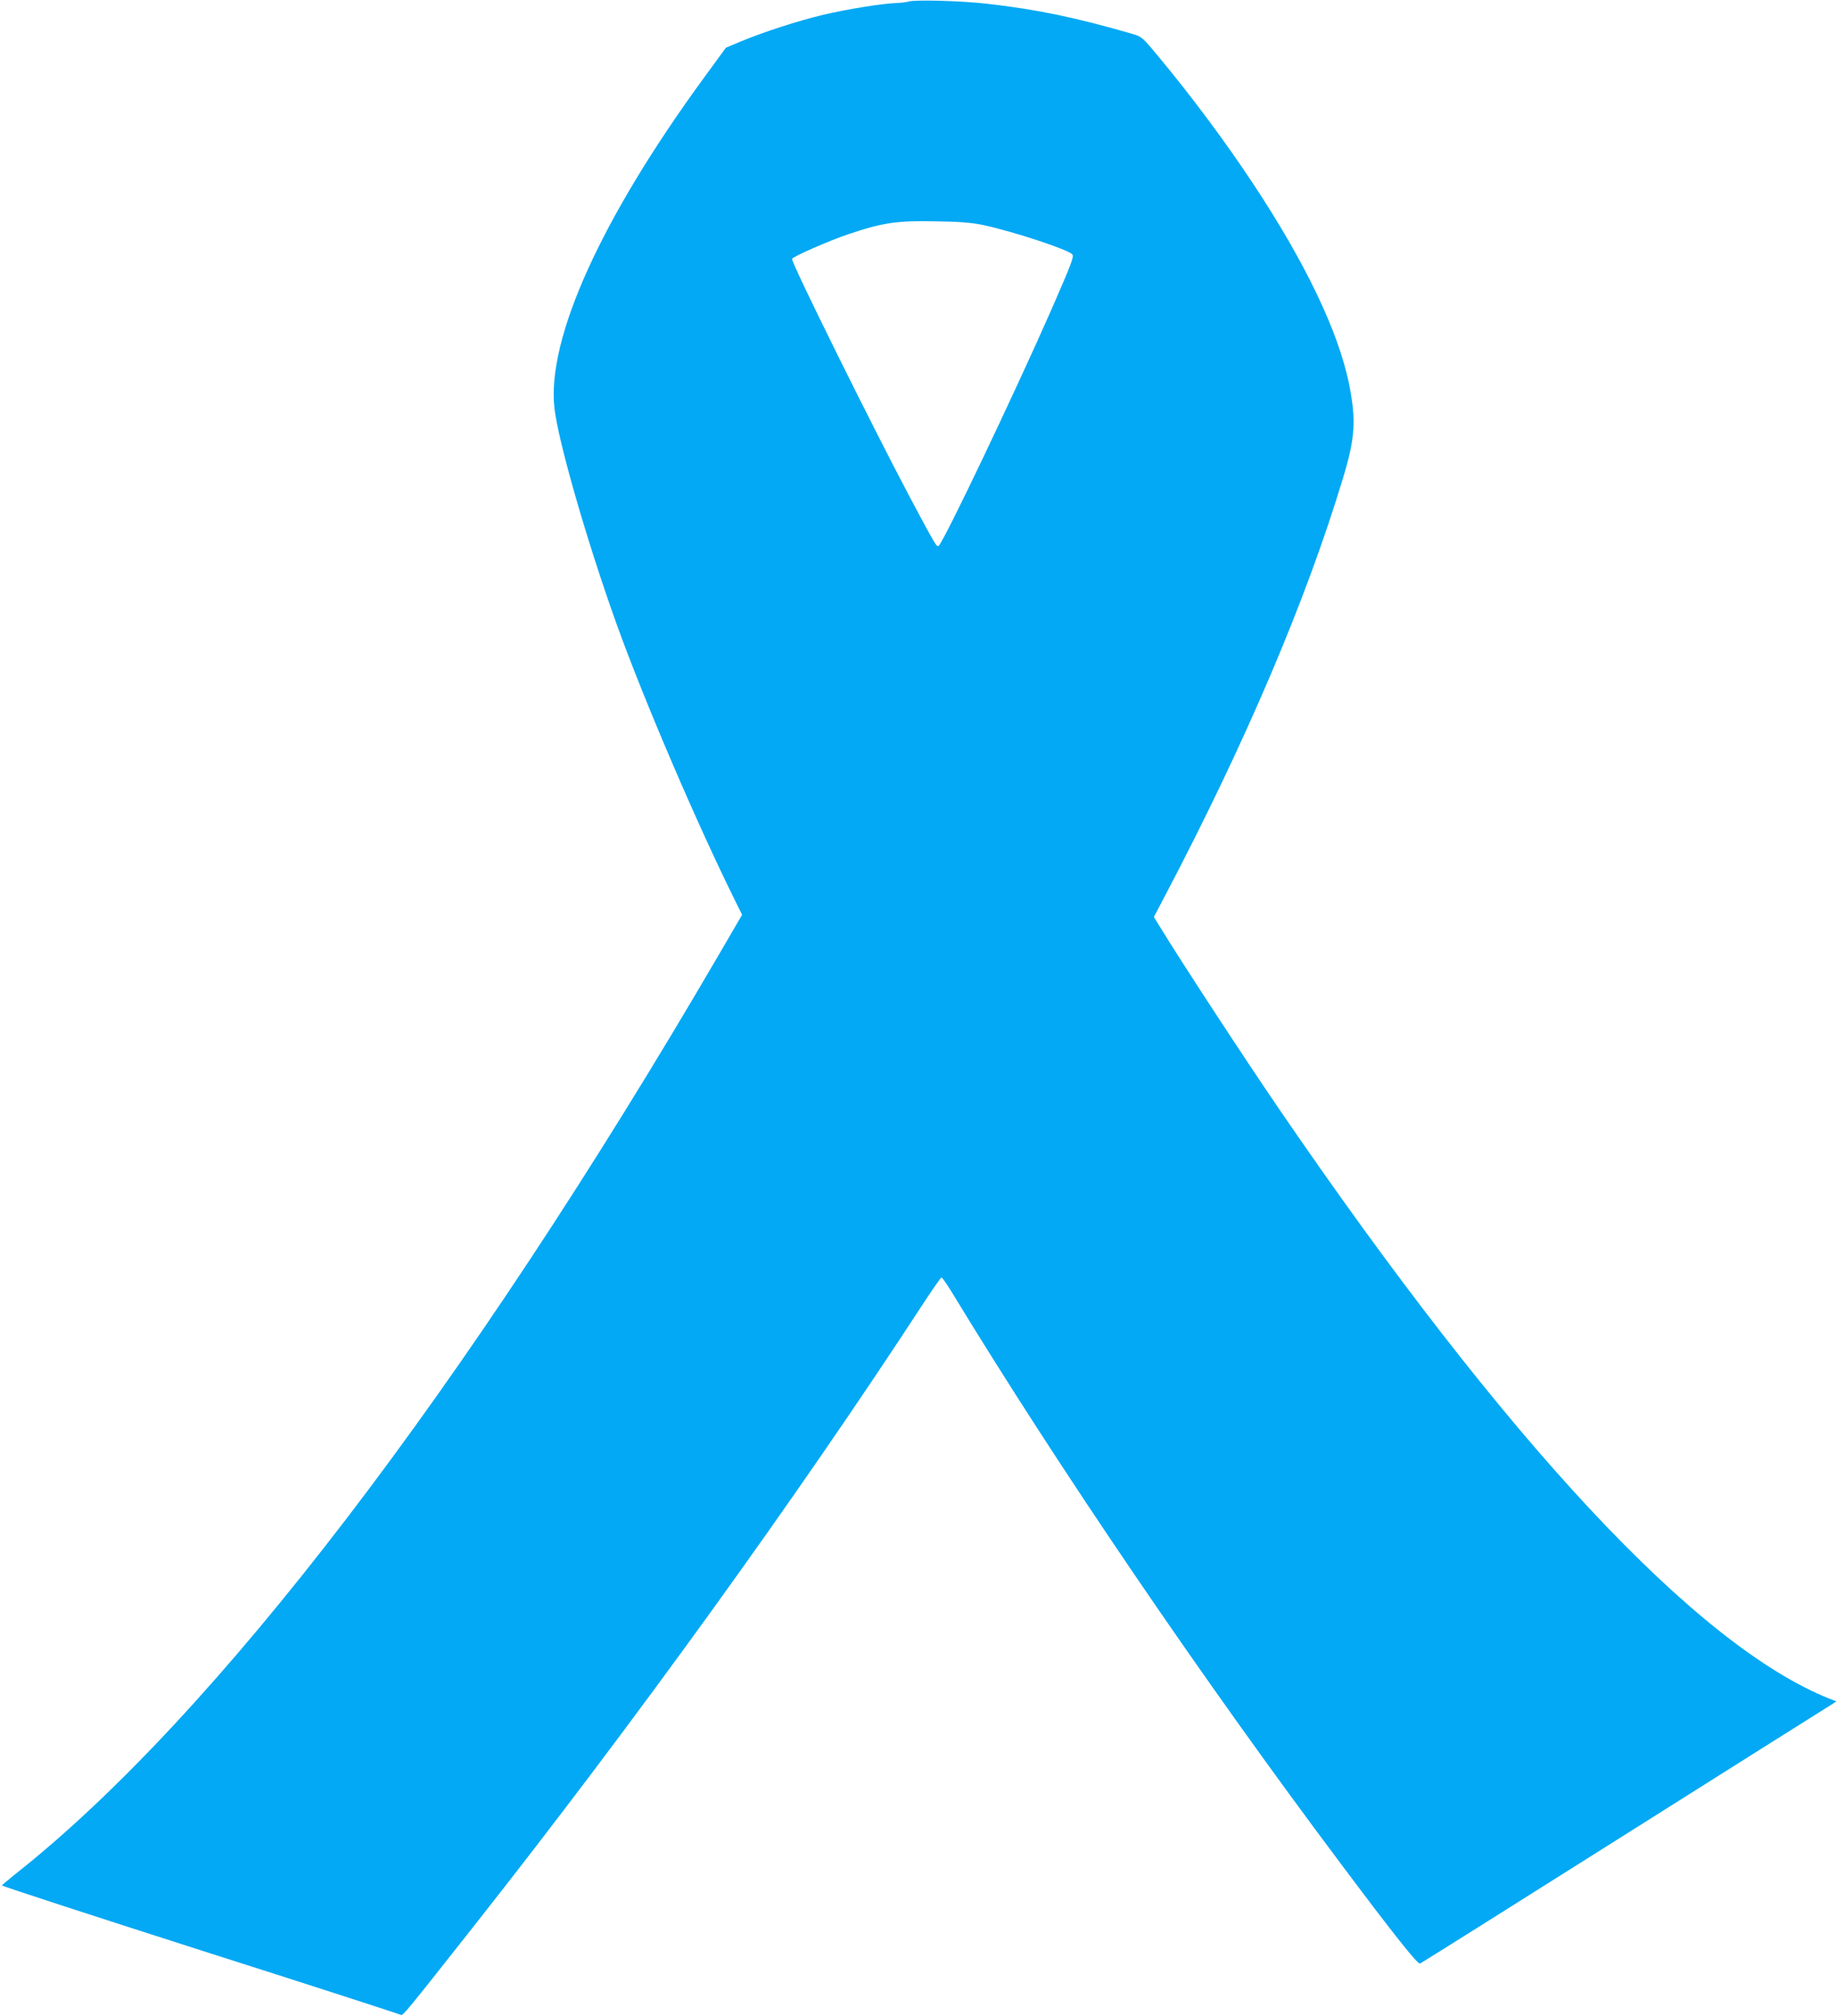 <?xml version="1.0" standalone="no"?>
<!DOCTYPE svg PUBLIC "-//W3C//DTD SVG 20010904//EN"
 "http://www.w3.org/TR/2001/REC-SVG-20010904/DTD/svg10.dtd">
<svg version="1.0" xmlns="http://www.w3.org/2000/svg"
 width="1166pt" height="1280pt" viewBox="0 0 1166 1280"
 preserveAspectRatio="xMidYMid meet">
<g transform="translate(0,1280) scale(0.1,-0.1)"
fill="#03a9f4" stroke="none">
<path d="M5770 12790 c-14 -4 -47 -8 -75 -9 -84 -2 -322 -40 -471 -76 -159
-38 -371 -107 -517 -167 l-97 -41 -136 -186 c-655 -895 -1002 -1660 -953
-2101 24 -213 208 -852 396 -1375 176 -488 513 -1274 763 -1776 l33 -66 -148
-254 c-1608 -2755 -3204 -4840 -4470 -5838 -44 -35 -81 -67 -83 -70 -1 -4 566
-189 1260 -411 695 -221 1268 -407 1274 -411 11 -9 47 36 469 571 1014 1285
2051 2722 2853 3952 57 87 107 158 111 158 5 0 32 -39 62 -87 676 -1113 1599
-2468 2471 -3630 339 -453 491 -644 506 -638 7 2 592 370 1299 816 707 446
1299 819 1316 829 l30 19 -44 17 c-845 338 -2046 1624 -3496 3744 -222 325
-617 928 -757 1157 l-38 62 70 133 c513 976 897 1877 1132 2656 76 252 83 361
39 587 -67 337 -279 779 -615 1285 -174 263 -388 550 -597 801 -101 122 -106
126 -163 143 -358 104 -607 156 -924 192 -164 19 -462 27 -500 14z m471 -1418
c186 -39 543 -156 569 -187 12 -14 -5 -58 -133 -351 -241 -547 -687 -1481
-716 -1499 -13 -8 -17 -2 -186 315 -237 447 -745 1472 -745 1506 0 13 237 117
360 158 217 73 308 86 550 81 154 -2 229 -8 301 -23z"/>
</g>
</svg>
